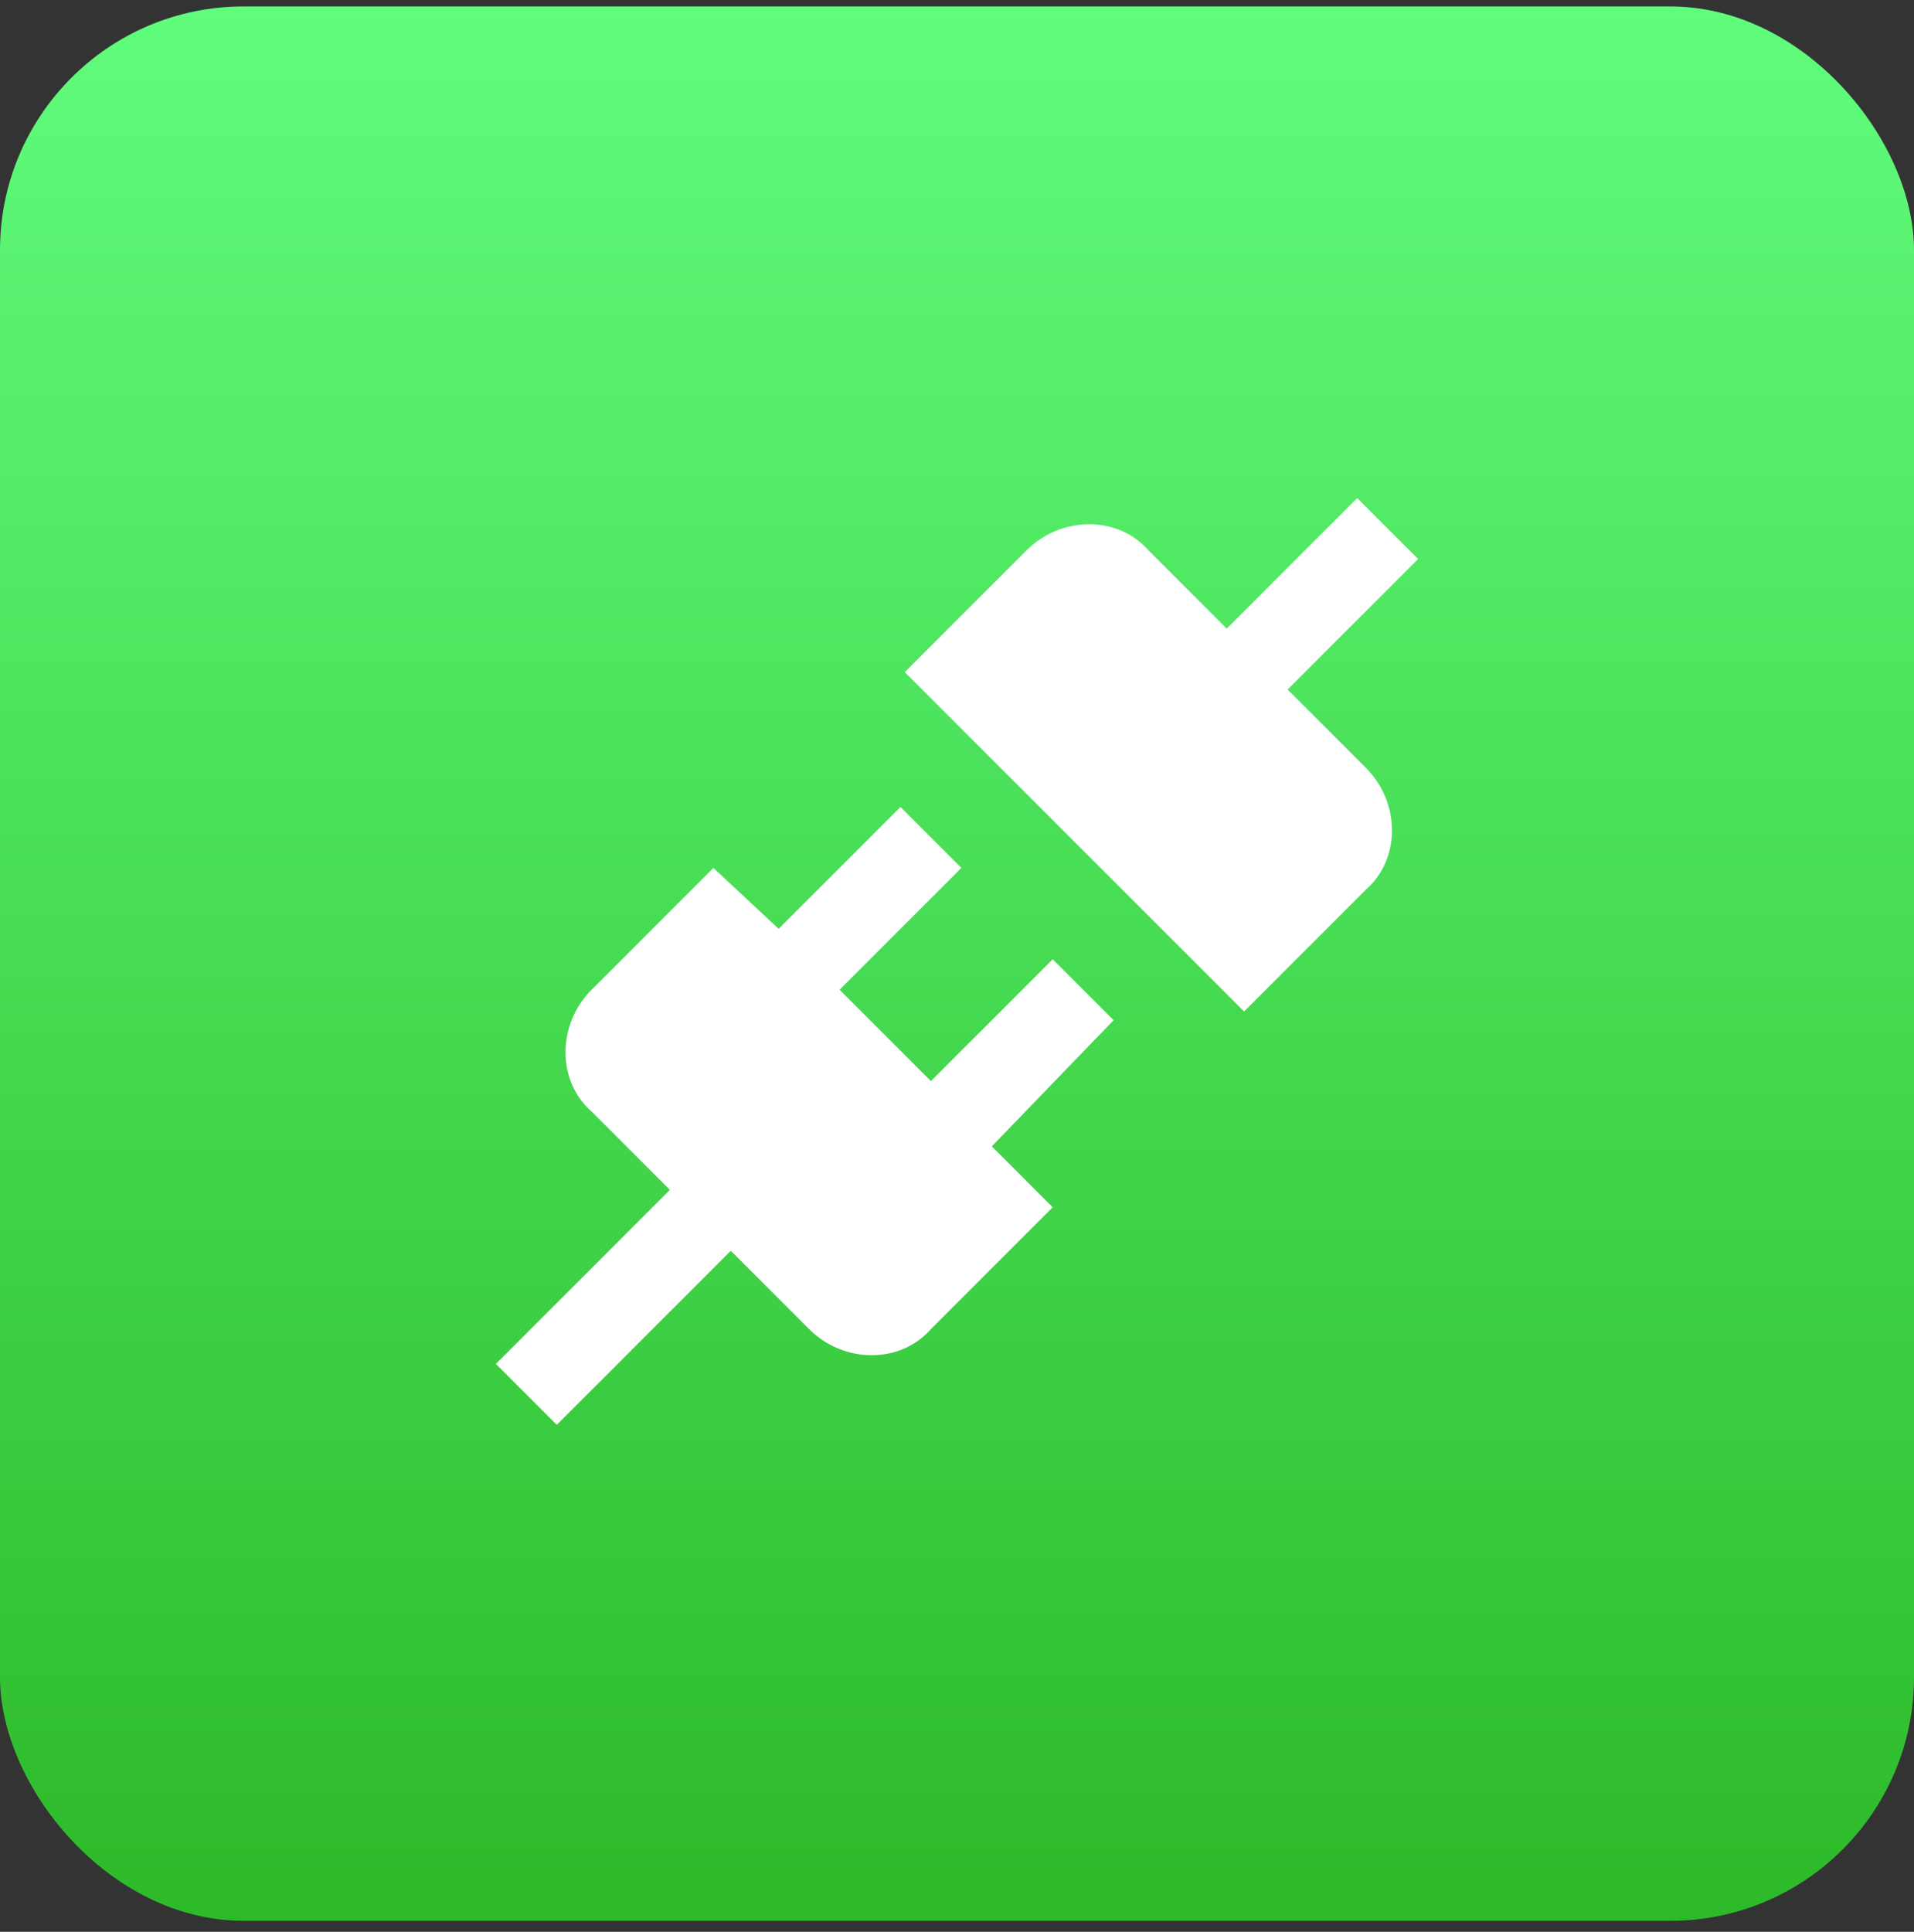 <svg width="110" height="111" viewBox="0 0 110 111" fill="none" xmlns="http://www.w3.org/2000/svg">
<rect x="0" y="0" width="110" height="111" fill="#333333" stroke="none"/>
<rect y="0.37" width="110" height="110" rx="14" fill="url(#paint0_linear_3646_11536)"/>
<path d="M78.5 44.12C80.5 46.12 80.5 49.37 78.5 51.12L71.5 58.12L52 38.62L59 31.62C61 29.62 64.25 29.62 66 31.62L70.5 36.12L78 28.62L81.5 32.12L74 39.62L78.5 44.12ZM64 58.62L60.5 55.12L53.5 62.12L48.25 56.87L55.25 49.87L51.75 46.37L44.75 53.37L41 49.87L34 56.87C32 58.87 32 62.12 34 63.87L38.5 68.37L28.5 78.37L32 81.87L42 71.87L46.5 76.37C48.5 78.37 51.75 78.37 53.5 76.37L60.5 69.37L57 65.87L64 58.62Z" fill="white"/>
<defs>
<linearGradient id="paint0_linear_3646_11536" x1="55" y1="0.37" x2="55" y2="110.37" gradientUnits="userSpaceOnUse">
<stop stop-color="#60FC7C"/>
<stop offset="1" stop-color="#2DBA29"/>
</linearGradient>
</defs>
</svg>

